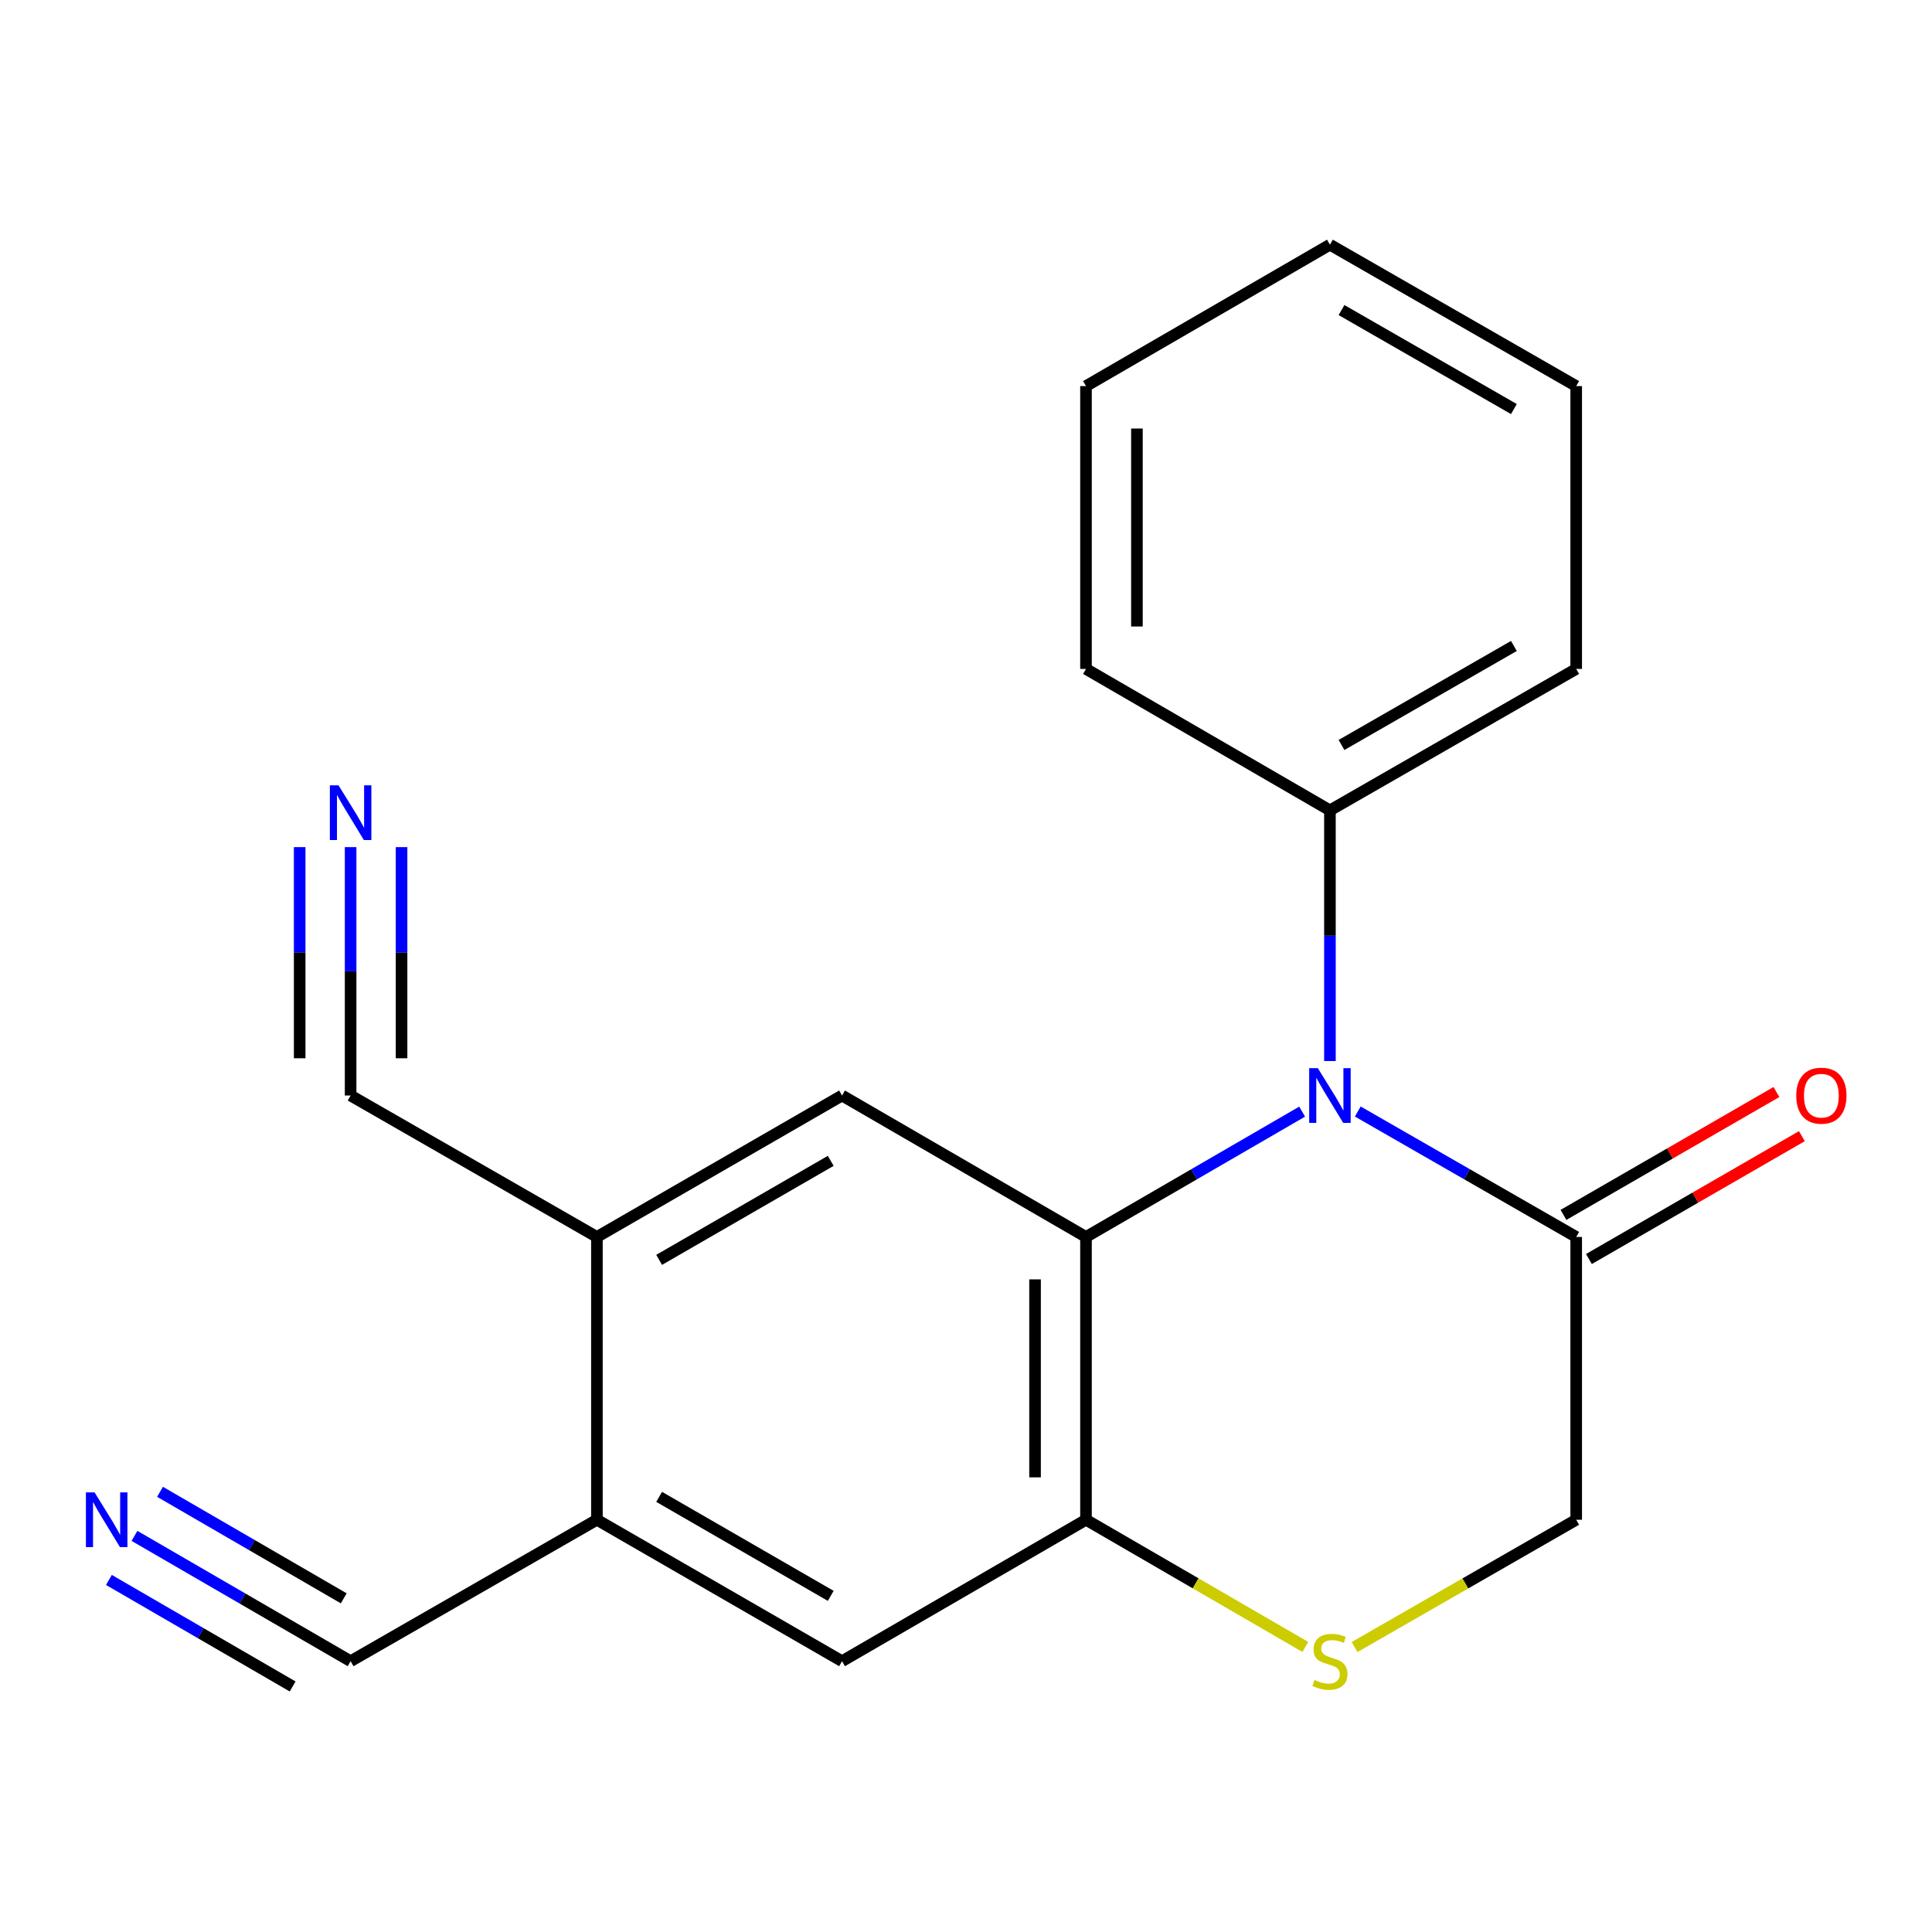 <?xml version='1.0' encoding='iso-8859-1'?>
<svg version='1.1' baseProfile='full'
              xmlns='http://www.w3.org/2000/svg'
                      xmlns:rdkit='http://www.rdkit.org/xml'
                      xmlns:xlink='http://www.w3.org/1999/xlink'
                  xml:space='preserve'
width='1000px' height='1000px' viewBox='0 0 1000 1000'>
<!-- END OF HEADER -->
<rect style='opacity:1.0;fill:#FFFFFF;stroke:none' width='1000' height='1000' x='0' y='0'> </rect>
<path class='bond-0' d='M 673.983,575.379 L 618.044,607.813' style='fill:none;fill-rule:evenodd;stroke:#0000FF;stroke-width:6px;stroke-linecap:butt;stroke-linejoin:miter;stroke-opacity:1' />
<path class='bond-0' d='M 618.044,607.813 L 562.106,640.247' style='fill:none;fill-rule:evenodd;stroke:#000000;stroke-width:6px;stroke-linecap:butt;stroke-linejoin:miter;stroke-opacity:1' />
<path class='bond-2' d='M 702.787,575.316 L 759.312,607.781' style='fill:none;fill-rule:evenodd;stroke:#0000FF;stroke-width:6px;stroke-linecap:butt;stroke-linejoin:miter;stroke-opacity:1' />
<path class='bond-2' d='M 759.312,607.781 L 815.838,640.247' style='fill:none;fill-rule:evenodd;stroke:#000000;stroke-width:6px;stroke-linecap:butt;stroke-linejoin:miter;stroke-opacity:1' />
<path class='bond-13' d='M 688.372,549.187 L 688.372,484.315' style='fill:none;fill-rule:evenodd;stroke:#0000FF;stroke-width:6px;stroke-linecap:butt;stroke-linejoin:miter;stroke-opacity:1' />
<path class='bond-13' d='M 688.372,484.315 L 688.372,419.444' style='fill:none;fill-rule:evenodd;stroke:#000000;stroke-width:6px;stroke-linecap:butt;stroke-linejoin:miter;stroke-opacity:1' />
<path class='bond-1' d='M 562.106,640.247 L 562.106,786.624' style='fill:none;fill-rule:evenodd;stroke:#000000;stroke-width:6px;stroke-linecap:butt;stroke-linejoin:miter;stroke-opacity:1' />
<path class='bond-1' d='M 535.74,662.204 L 535.74,764.668' style='fill:none;fill-rule:evenodd;stroke:#000000;stroke-width:6px;stroke-linecap:butt;stroke-linejoin:miter;stroke-opacity:1' />
<path class='bond-3' d='M 562.106,640.247 L 435.841,567.037' style='fill:none;fill-rule:evenodd;stroke:#000000;stroke-width:6px;stroke-linecap:butt;stroke-linejoin:miter;stroke-opacity:1' />
<path class='bond-10' d='M 562.106,786.624 L 435.841,859.835' style='fill:none;fill-rule:evenodd;stroke:#000000;stroke-width:6px;stroke-linecap:butt;stroke-linejoin:miter;stroke-opacity:1' />
<path class='bond-20' d='M 562.106,786.624 L 618.874,819.54' style='fill:none;fill-rule:evenodd;stroke:#000000;stroke-width:6px;stroke-linecap:butt;stroke-linejoin:miter;stroke-opacity:1' />
<path class='bond-20' d='M 618.874,819.54 L 675.643,852.455' style='fill:none;fill-rule:evenodd;stroke:#CCCC00;stroke-width:6px;stroke-linecap:butt;stroke-linejoin:miter;stroke-opacity:1' />
<path class='bond-12' d='M 815.838,640.247 L 815.838,786.624' style='fill:none;fill-rule:evenodd;stroke:#000000;stroke-width:6px;stroke-linecap:butt;stroke-linejoin:miter;stroke-opacity:1' />
<path class='bond-14' d='M 822.426,651.666 L 877.543,619.868' style='fill:none;fill-rule:evenodd;stroke:#000000;stroke-width:6px;stroke-linecap:butt;stroke-linejoin:miter;stroke-opacity:1' />
<path class='bond-14' d='M 877.543,619.868 L 932.659,588.069' style='fill:none;fill-rule:evenodd;stroke:#FF0000;stroke-width:6px;stroke-linecap:butt;stroke-linejoin:miter;stroke-opacity:1' />
<path class='bond-14' d='M 809.25,628.828 L 864.367,597.029' style='fill:none;fill-rule:evenodd;stroke:#000000;stroke-width:6px;stroke-linecap:butt;stroke-linejoin:miter;stroke-opacity:1' />
<path class='bond-14' d='M 864.367,597.029 L 919.483,565.231' style='fill:none;fill-rule:evenodd;stroke:#FF0000;stroke-width:6px;stroke-linecap:butt;stroke-linejoin:miter;stroke-opacity:1' />
<path class='bond-5' d='M 435.841,567.037 L 308.96,640.247' style='fill:none;fill-rule:evenodd;stroke:#000000;stroke-width:6px;stroke-linecap:butt;stroke-linejoin:miter;stroke-opacity:1' />
<path class='bond-5' d='M 429.986,600.856 L 341.169,652.103' style='fill:none;fill-rule:evenodd;stroke:#000000;stroke-width:6px;stroke-linecap:butt;stroke-linejoin:miter;stroke-opacity:1' />
<path class='bond-4' d='M 701.127,852.509 L 758.482,819.567' style='fill:none;fill-rule:evenodd;stroke:#CCCC00;stroke-width:6px;stroke-linecap:butt;stroke-linejoin:miter;stroke-opacity:1' />
<path class='bond-4' d='M 758.482,819.567 L 815.838,786.624' style='fill:none;fill-rule:evenodd;stroke:#000000;stroke-width:6px;stroke-linecap:butt;stroke-linejoin:miter;stroke-opacity:1' />
<path class='bond-6' d='M 308.96,640.247 L 308.96,786.624' style='fill:none;fill-rule:evenodd;stroke:#000000;stroke-width:6px;stroke-linecap:butt;stroke-linejoin:miter;stroke-opacity:1' />
<path class='bond-9' d='M 308.96,640.247 L 181.478,567.037' style='fill:none;fill-rule:evenodd;stroke:#000000;stroke-width:6px;stroke-linecap:butt;stroke-linejoin:miter;stroke-opacity:1' />
<path class='bond-11' d='M 308.96,786.624 L 181.478,859.835' style='fill:none;fill-rule:evenodd;stroke:#000000;stroke-width:6px;stroke-linecap:butt;stroke-linejoin:miter;stroke-opacity:1' />
<path class='bond-21' d='M 308.96,786.624 L 435.841,859.835' style='fill:none;fill-rule:evenodd;stroke:#000000;stroke-width:6px;stroke-linecap:butt;stroke-linejoin:miter;stroke-opacity:1' />
<path class='bond-21' d='M 341.169,774.769 L 429.986,826.016' style='fill:none;fill-rule:evenodd;stroke:#000000;stroke-width:6px;stroke-linecap:butt;stroke-linejoin:miter;stroke-opacity:1' />
<path class='bond-7' d='M 181.478,438.465 L 181.478,502.751' style='fill:none;fill-rule:evenodd;stroke:#0000FF;stroke-width:6px;stroke-linecap:butt;stroke-linejoin:miter;stroke-opacity:1' />
<path class='bond-7' d='M 181.478,502.751 L 181.478,567.037' style='fill:none;fill-rule:evenodd;stroke:#000000;stroke-width:6px;stroke-linecap:butt;stroke-linejoin:miter;stroke-opacity:1' />
<path class='bond-7' d='M 155.112,438.465 L 155.112,493.108' style='fill:none;fill-rule:evenodd;stroke:#0000FF;stroke-width:6px;stroke-linecap:butt;stroke-linejoin:miter;stroke-opacity:1' />
<path class='bond-7' d='M 155.112,493.108 L 155.112,547.751' style='fill:none;fill-rule:evenodd;stroke:#000000;stroke-width:6px;stroke-linecap:butt;stroke-linejoin:miter;stroke-opacity:1' />
<path class='bond-7' d='M 207.845,438.465 L 207.845,493.108' style='fill:none;fill-rule:evenodd;stroke:#0000FF;stroke-width:6px;stroke-linecap:butt;stroke-linejoin:miter;stroke-opacity:1' />
<path class='bond-7' d='M 207.845,493.108 L 207.845,547.751' style='fill:none;fill-rule:evenodd;stroke:#000000;stroke-width:6px;stroke-linecap:butt;stroke-linejoin:miter;stroke-opacity:1' />
<path class='bond-8' d='M 69.602,794.967 L 125.54,827.401' style='fill:none;fill-rule:evenodd;stroke:#0000FF;stroke-width:6px;stroke-linecap:butt;stroke-linejoin:miter;stroke-opacity:1' />
<path class='bond-8' d='M 125.54,827.401 L 181.478,859.835' style='fill:none;fill-rule:evenodd;stroke:#000000;stroke-width:6px;stroke-linecap:butt;stroke-linejoin:miter;stroke-opacity:1' />
<path class='bond-8' d='M 56.376,817.777 L 103.924,845.346' style='fill:none;fill-rule:evenodd;stroke:#0000FF;stroke-width:6px;stroke-linecap:butt;stroke-linejoin:miter;stroke-opacity:1' />
<path class='bond-8' d='M 103.924,845.346 L 151.472,872.914' style='fill:none;fill-rule:evenodd;stroke:#000000;stroke-width:6px;stroke-linecap:butt;stroke-linejoin:miter;stroke-opacity:1' />
<path class='bond-8' d='M 82.827,772.158 L 130.375,799.727' style='fill:none;fill-rule:evenodd;stroke:#0000FF;stroke-width:6px;stroke-linecap:butt;stroke-linejoin:miter;stroke-opacity:1' />
<path class='bond-8' d='M 130.375,799.727 L 177.922,827.295' style='fill:none;fill-rule:evenodd;stroke:#000000;stroke-width:6px;stroke-linecap:butt;stroke-linejoin:miter;stroke-opacity:1' />
<path class='bond-15' d='M 688.372,419.444 L 815.838,346.233' style='fill:none;fill-rule:evenodd;stroke:#000000;stroke-width:6px;stroke-linecap:butt;stroke-linejoin:miter;stroke-opacity:1' />
<path class='bond-15' d='M 694.36,385.598 L 783.587,334.351' style='fill:none;fill-rule:evenodd;stroke:#000000;stroke-width:6px;stroke-linecap:butt;stroke-linejoin:miter;stroke-opacity:1' />
<path class='bond-16' d='M 688.372,419.444 L 562.106,346.233' style='fill:none;fill-rule:evenodd;stroke:#000000;stroke-width:6px;stroke-linecap:butt;stroke-linejoin:miter;stroke-opacity:1' />
<path class='bond-17' d='M 815.838,346.233 L 815.838,199.841' style='fill:none;fill-rule:evenodd;stroke:#000000;stroke-width:6px;stroke-linecap:butt;stroke-linejoin:miter;stroke-opacity:1' />
<path class='bond-18' d='M 562.106,346.233 L 562.106,199.841' style='fill:none;fill-rule:evenodd;stroke:#000000;stroke-width:6px;stroke-linecap:butt;stroke-linejoin:miter;stroke-opacity:1' />
<path class='bond-18' d='M 588.472,324.274 L 588.472,221.8' style='fill:none;fill-rule:evenodd;stroke:#000000;stroke-width:6px;stroke-linecap:butt;stroke-linejoin:miter;stroke-opacity:1' />
<path class='bond-22' d='M 815.838,199.841 L 688.372,126.645' style='fill:none;fill-rule:evenodd;stroke:#000000;stroke-width:6px;stroke-linecap:butt;stroke-linejoin:miter;stroke-opacity:1' />
<path class='bond-22' d='M 783.589,211.726 L 694.362,160.489' style='fill:none;fill-rule:evenodd;stroke:#000000;stroke-width:6px;stroke-linecap:butt;stroke-linejoin:miter;stroke-opacity:1' />
<path class='bond-19' d='M 562.106,199.841 L 688.372,126.645' style='fill:none;fill-rule:evenodd;stroke:#000000;stroke-width:6px;stroke-linecap:butt;stroke-linejoin:miter;stroke-opacity:1' />
<path  class='atom-0' d='M 682.112 552.877
L 691.392 567.877
Q 692.312 569.357, 693.792 572.037
Q 695.272 574.717, 695.352 574.877
L 695.352 552.877
L 699.112 552.877
L 699.112 581.197
L 695.232 581.197
L 685.272 564.797
Q 684.112 562.877, 682.872 560.677
Q 681.672 558.477, 681.312 557.797
L 681.312 581.197
L 677.632 581.197
L 677.632 552.877
L 682.112 552.877
' fill='#0000FF'/>
<path  class='atom-5' d='M 680.372 869.555
Q 680.692 869.675, 682.012 870.235
Q 683.332 870.795, 684.772 871.155
Q 686.252 871.475, 687.692 871.475
Q 690.372 871.475, 691.932 870.195
Q 693.492 868.875, 693.492 866.595
Q 693.492 865.035, 692.692 864.075
Q 691.932 863.115, 690.732 862.595
Q 689.532 862.075, 687.532 861.475
Q 685.012 860.715, 683.492 859.995
Q 682.012 859.275, 680.932 857.755
Q 679.892 856.235, 679.892 853.675
Q 679.892 850.115, 682.292 847.915
Q 684.732 845.715, 689.532 845.715
Q 692.812 845.715, 696.532 847.275
L 695.612 850.355
Q 692.212 848.955, 689.652 848.955
Q 686.892 848.955, 685.372 850.115
Q 683.852 851.235, 683.892 853.195
Q 683.892 854.715, 684.652 855.635
Q 685.452 856.555, 686.572 857.075
Q 687.732 857.595, 689.652 858.195
Q 692.212 858.995, 693.732 859.795
Q 695.252 860.595, 696.332 862.235
Q 697.452 863.835, 697.452 866.595
Q 697.452 870.515, 694.812 872.635
Q 692.212 874.715, 687.852 874.715
Q 685.332 874.715, 683.412 874.155
Q 681.532 873.635, 679.292 872.715
L 680.372 869.555
' fill='#CCCC00'/>
<path  class='atom-8' d='M 175.218 406.485
L 184.498 421.485
Q 185.418 422.965, 186.898 425.645
Q 188.378 428.325, 188.458 428.485
L 188.458 406.485
L 192.218 406.485
L 192.218 434.805
L 188.338 434.805
L 178.378 418.405
Q 177.218 416.485, 175.978 414.285
Q 174.778 412.085, 174.418 411.405
L 174.418 434.805
L 170.738 434.805
L 170.738 406.485
L 175.218 406.485
' fill='#0000FF'/>
<path  class='atom-9' d='M 48.953 772.464
L 58.233 787.464
Q 59.153 788.944, 60.633 791.624
Q 62.113 794.304, 62.193 794.464
L 62.193 772.464
L 65.953 772.464
L 65.953 800.784
L 62.073 800.784
L 52.113 784.384
Q 50.953 782.464, 49.713 780.264
Q 48.513 778.064, 48.153 777.384
L 48.153 800.784
L 44.473 800.784
L 44.473 772.464
L 48.953 772.464
' fill='#0000FF'/>
<path  class='atom-15' d='M 929.734 567.117
Q 929.734 560.317, 933.094 556.517
Q 936.454 552.717, 942.734 552.717
Q 949.014 552.717, 952.374 556.517
Q 955.734 560.317, 955.734 567.117
Q 955.734 573.997, 952.334 577.917
Q 948.934 581.797, 942.734 581.797
Q 936.494 581.797, 933.094 577.917
Q 929.734 574.037, 929.734 567.117
M 942.734 578.597
Q 947.054 578.597, 949.374 575.717
Q 951.734 572.797, 951.734 567.117
Q 951.734 561.557, 949.374 558.757
Q 947.054 555.917, 942.734 555.917
Q 938.414 555.917, 936.054 558.717
Q 933.734 561.517, 933.734 567.117
Q 933.734 572.837, 936.054 575.717
Q 938.414 578.597, 942.734 578.597
' fill='#FF0000'/>
</svg>
